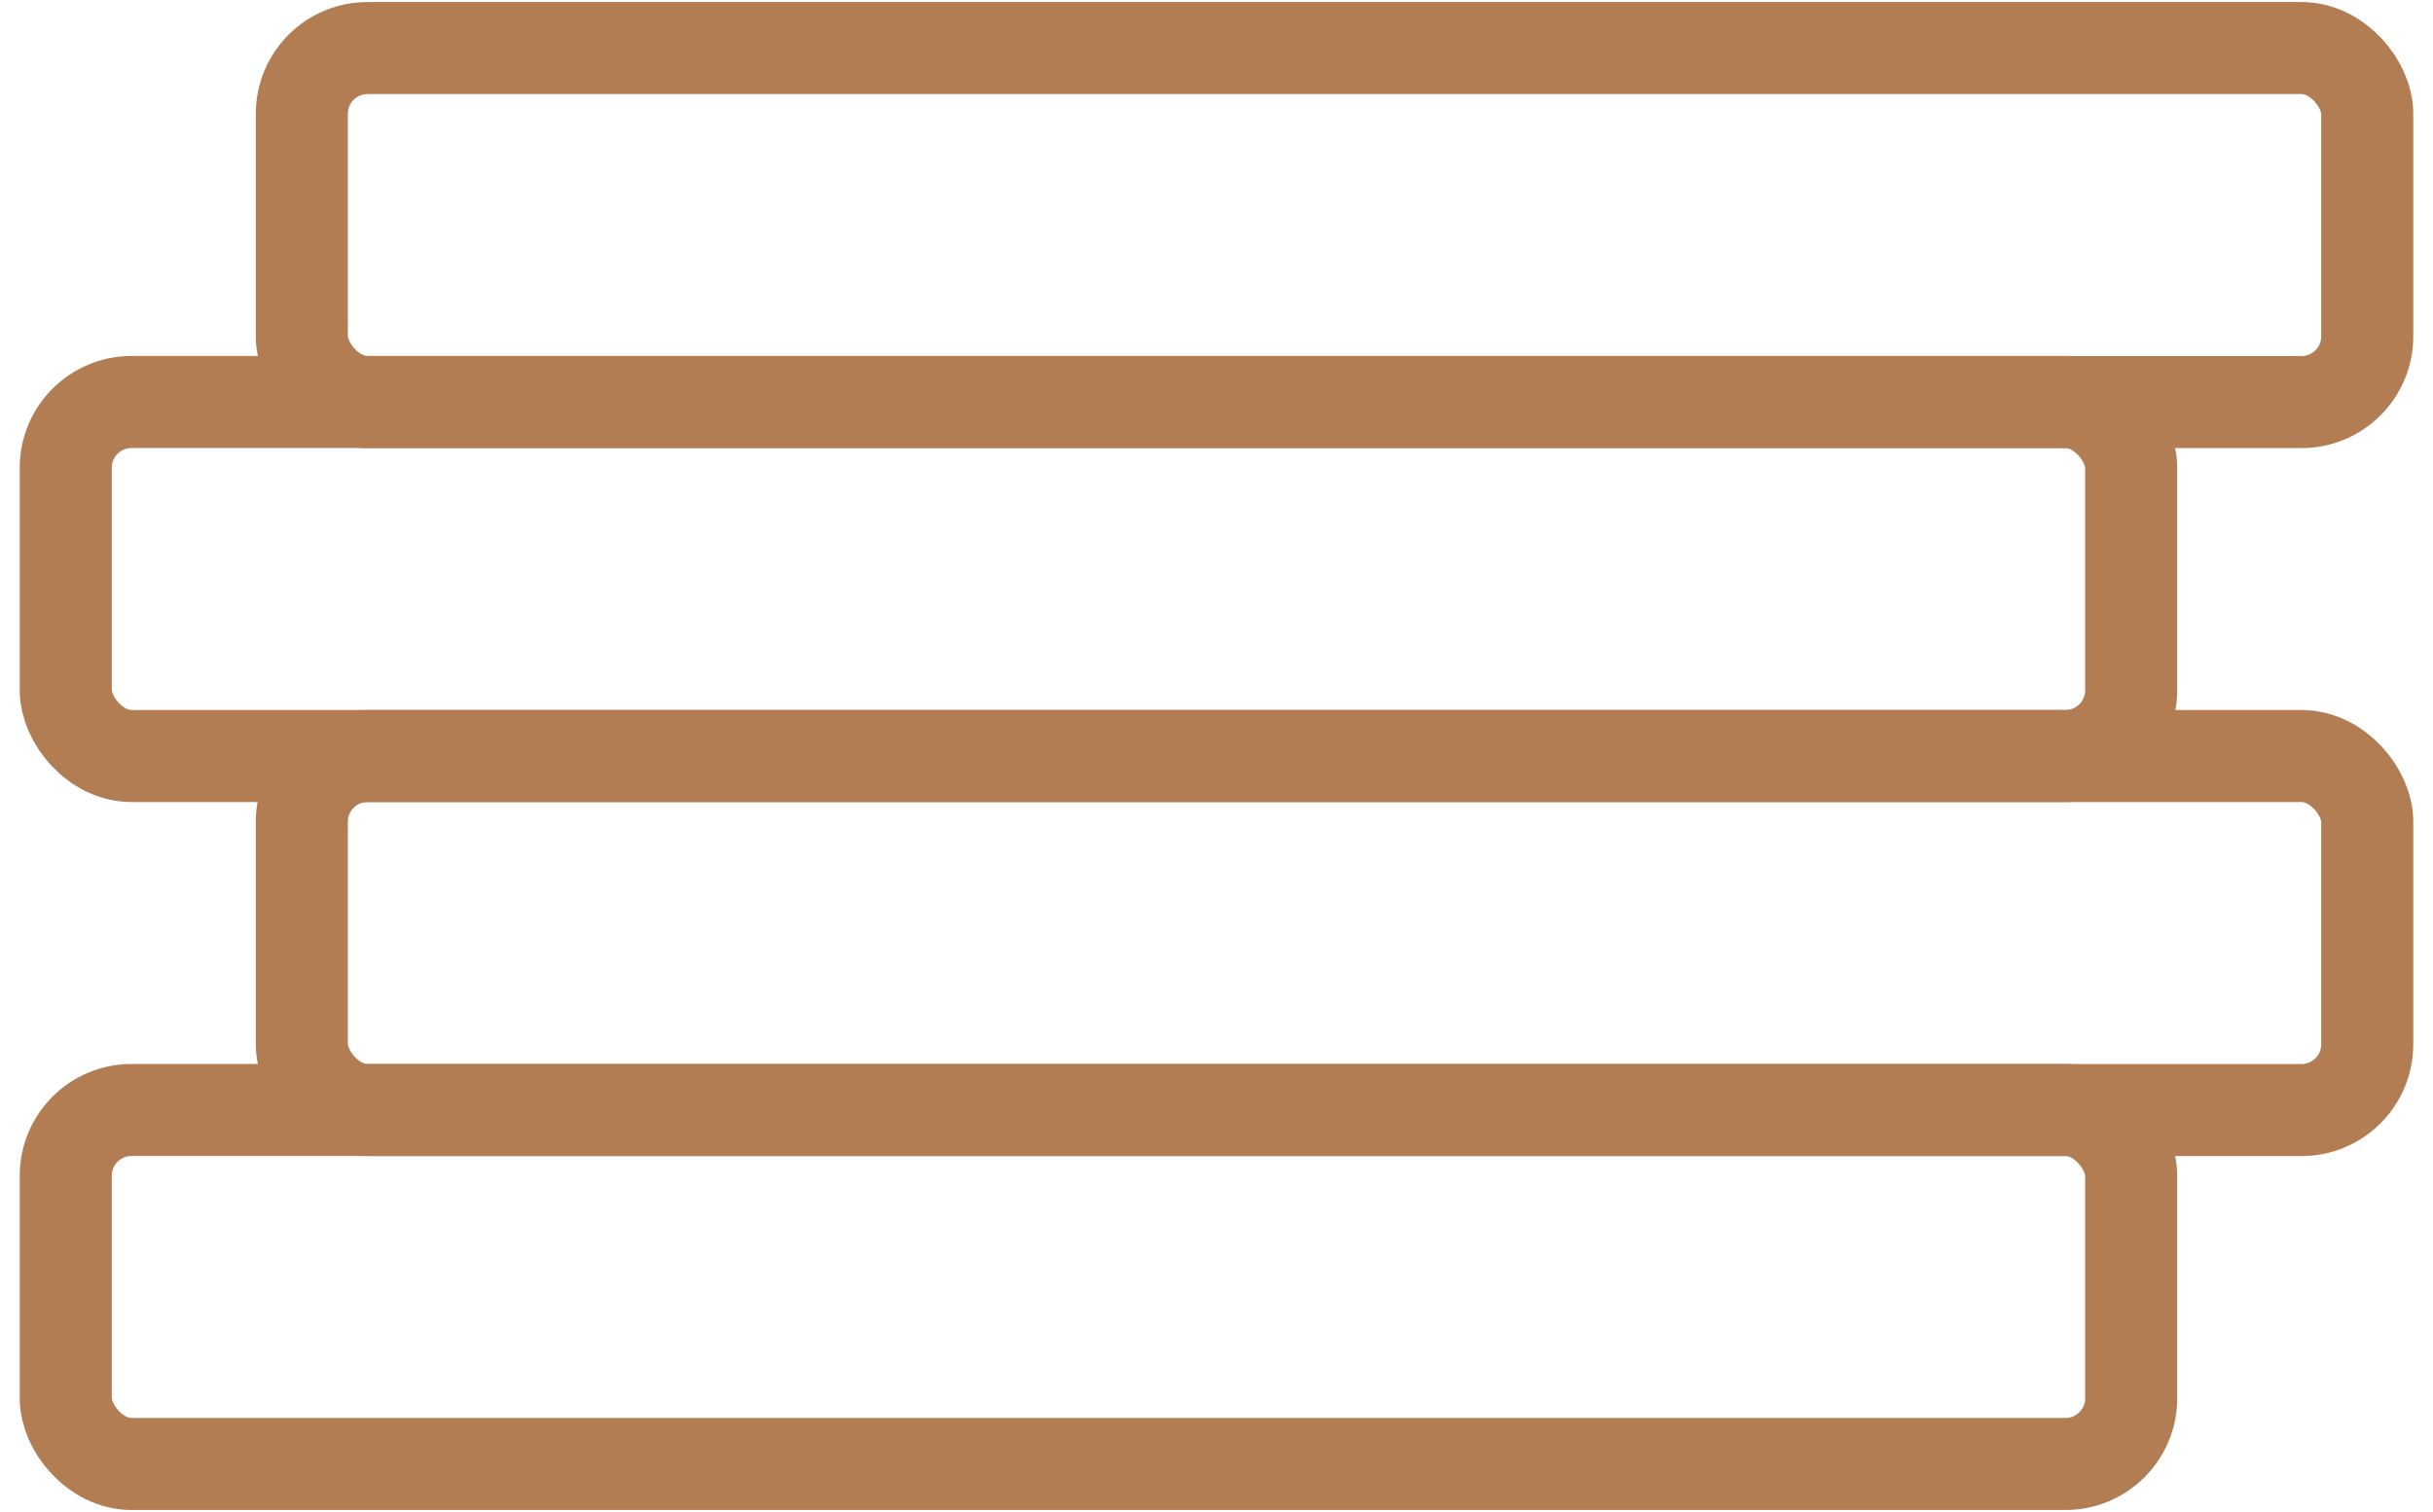 <svg width="37" height="23" viewBox="0 0 37 23" fill="none" xmlns="http://www.w3.org/2000/svg">
<rect x="1" y="16.884" width="31.41" height="5.385" rx="1" stroke="#B27D52" stroke-width="1.4"/>
<rect x="1" y="6.115" width="31.41" height="5.385" rx="1" stroke="#B27D52" stroke-width="1.4"/>
<rect x="4.59" y="11.5" width="31.41" height="5.385" rx="1" stroke="#B27D52" stroke-width="1.4"/>
<rect x="4.59" y="0.731" width="31.41" height="5.385" rx="1" stroke="#B27D52" stroke-width="1.4"/>
</svg>
